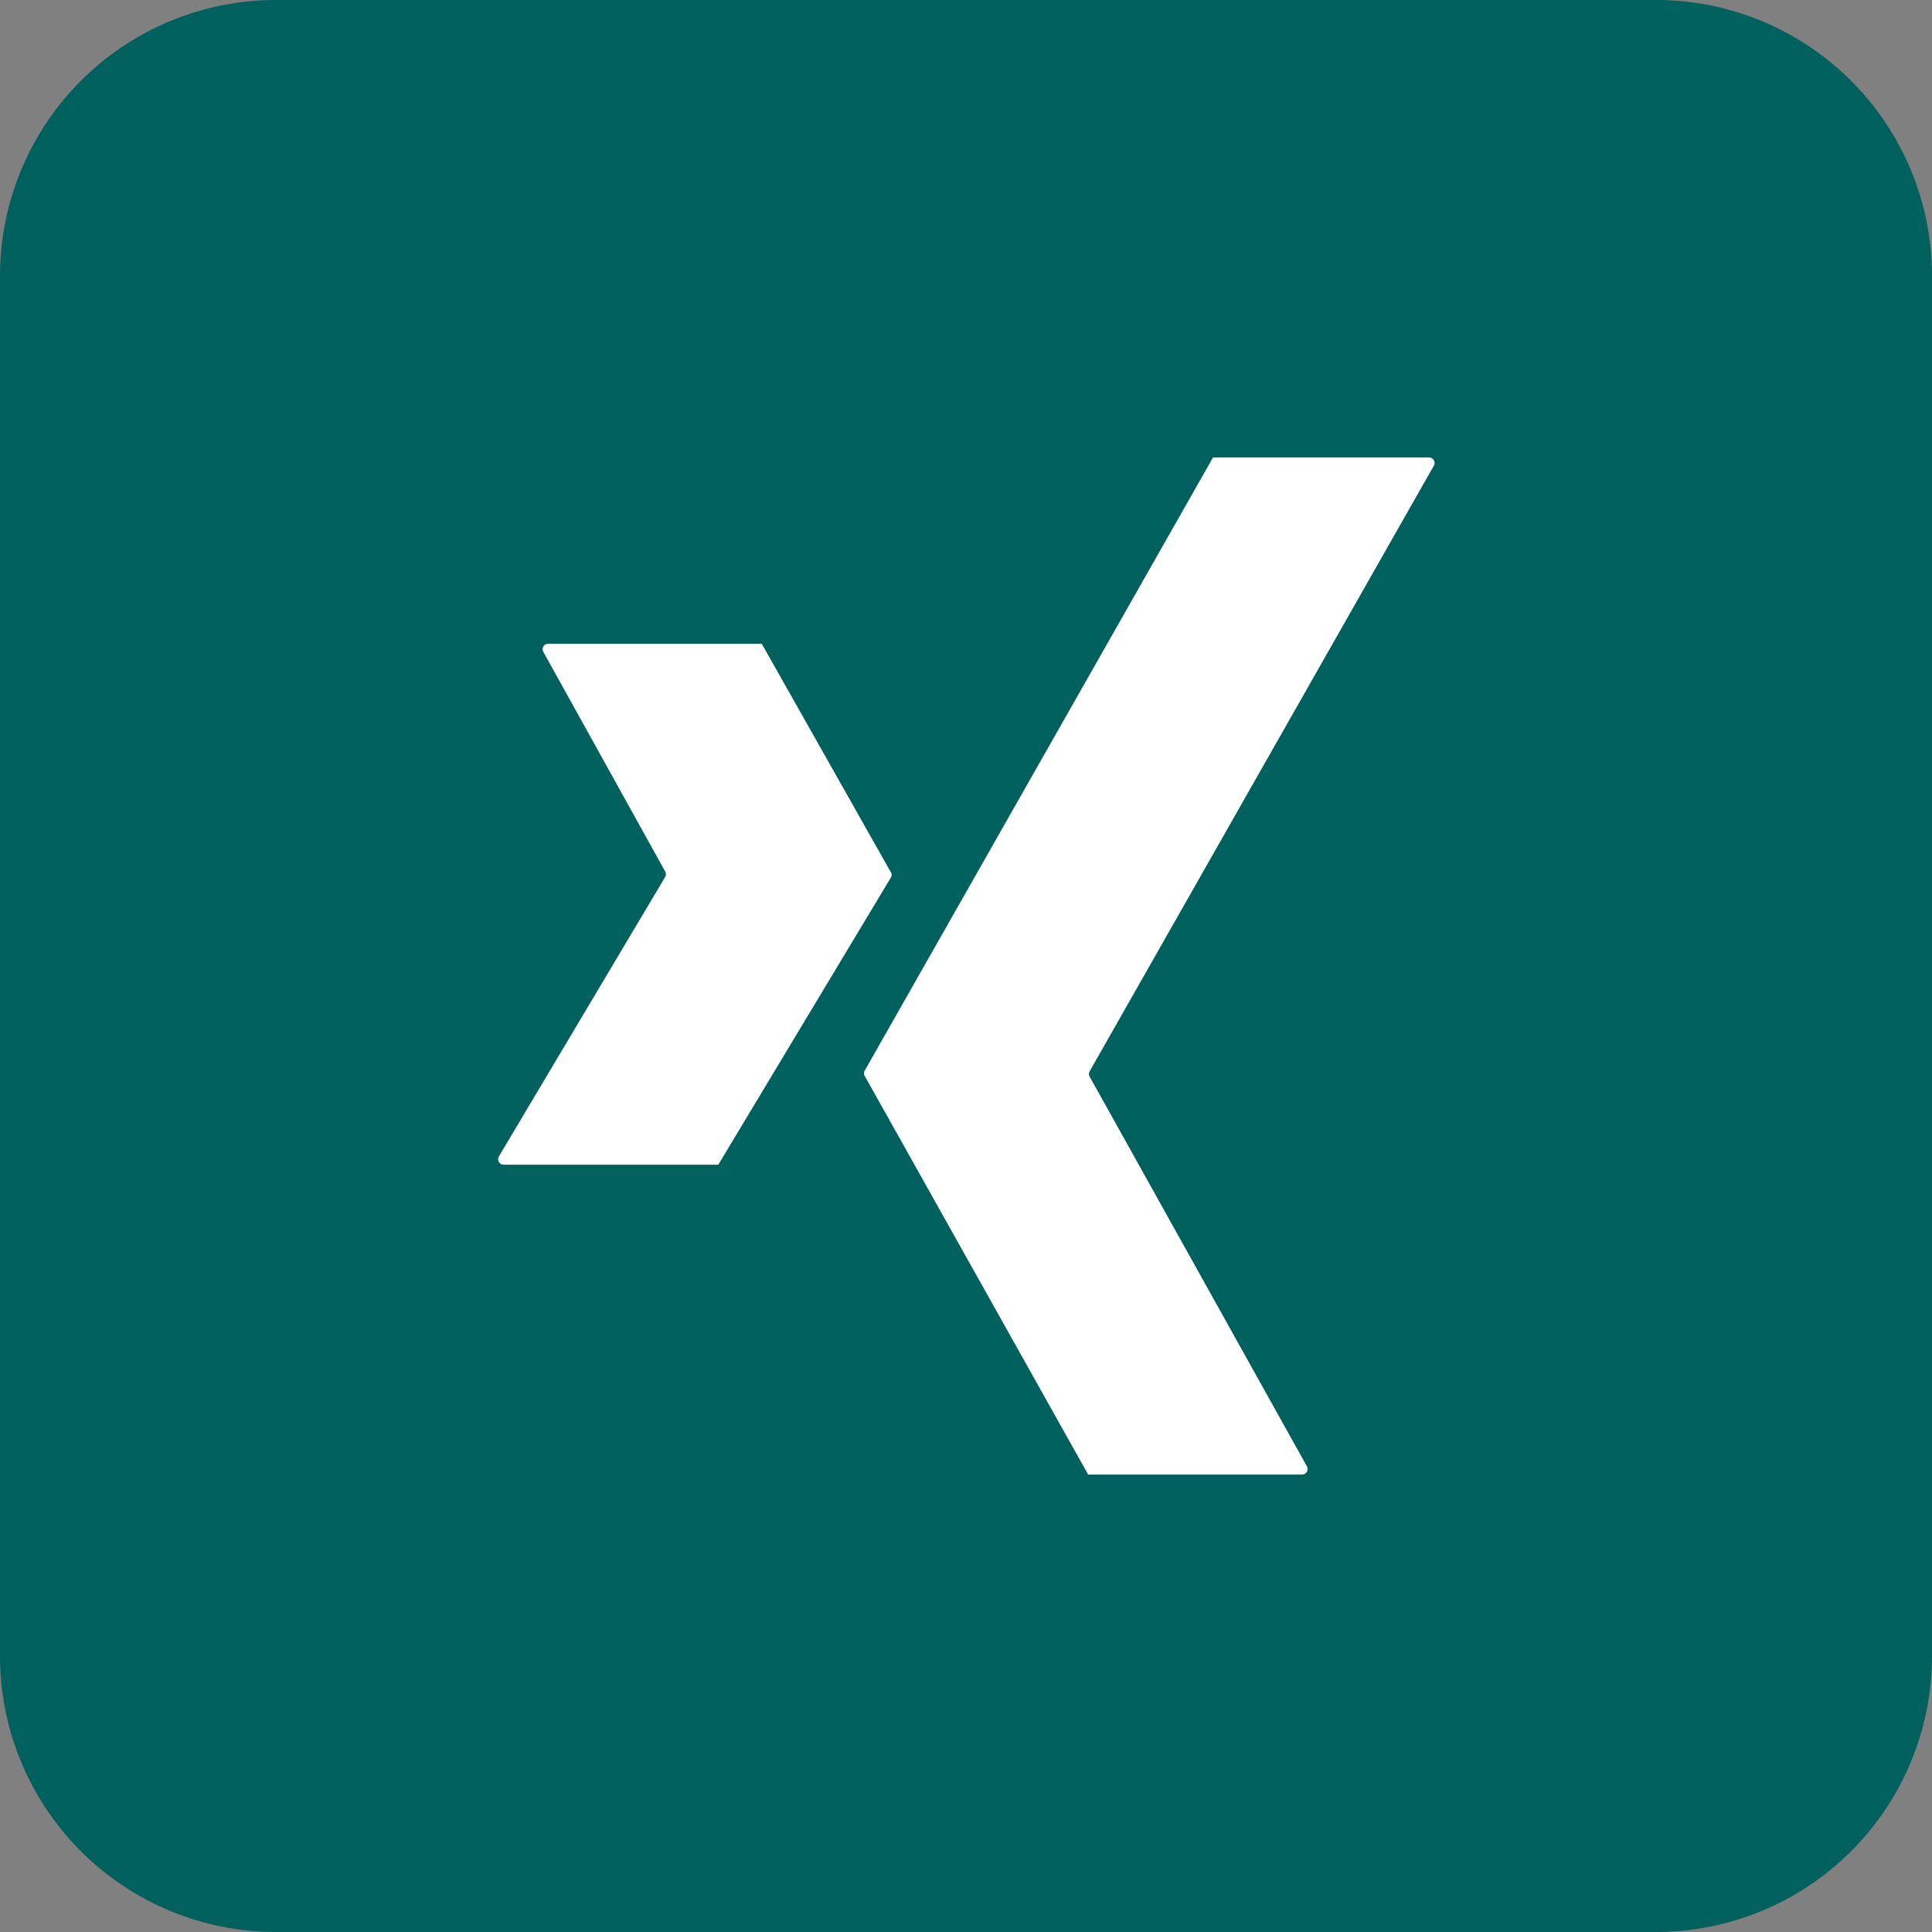 <svg xmlns="http://www.w3.org/2000/svg" width="28" height="28" aria-hidden="true" class="social-media-icon"><rect width="100%" height="100%" fill="#808080" stroke="none"/><path fill="none" d="M28 0v28H0V0h28Z"/><path fill="#00605E" d="M14 28a14 14 0 1 0 0-28 14 14 0 0 0 0 28Z"/><path fill="#00605E" d="M24 0a4 4 0 0 1 4 4v20a4 4 0 0 1-4 4H4a4 4 0 0 1-4-4V4a4 4 0 0 1 4-4h20Z"/><path fill="#FFF" d="M7.94 9.33h3.1l1.87 3.31a.07.07 0 0 1 0 .08l-2.5 4.16H7.3a.08.08 0 0 1-.07-.12l2.41-4.05a.08.08 0 0 0 0-.08L7.87 9.44a.08.08 0 0 1 .07-.11Zm10.93 12.04h-3.1l-3.24-5.78a.08.08 0 0 1 0-.07l5.05-8.89h3.13a.08.08 0 0 1 .07.12l-4.99 8.78a.08.08 0 0 0 0 .07l3.15 5.65a.08.08 0 0 1-.07.12Z"/></svg>